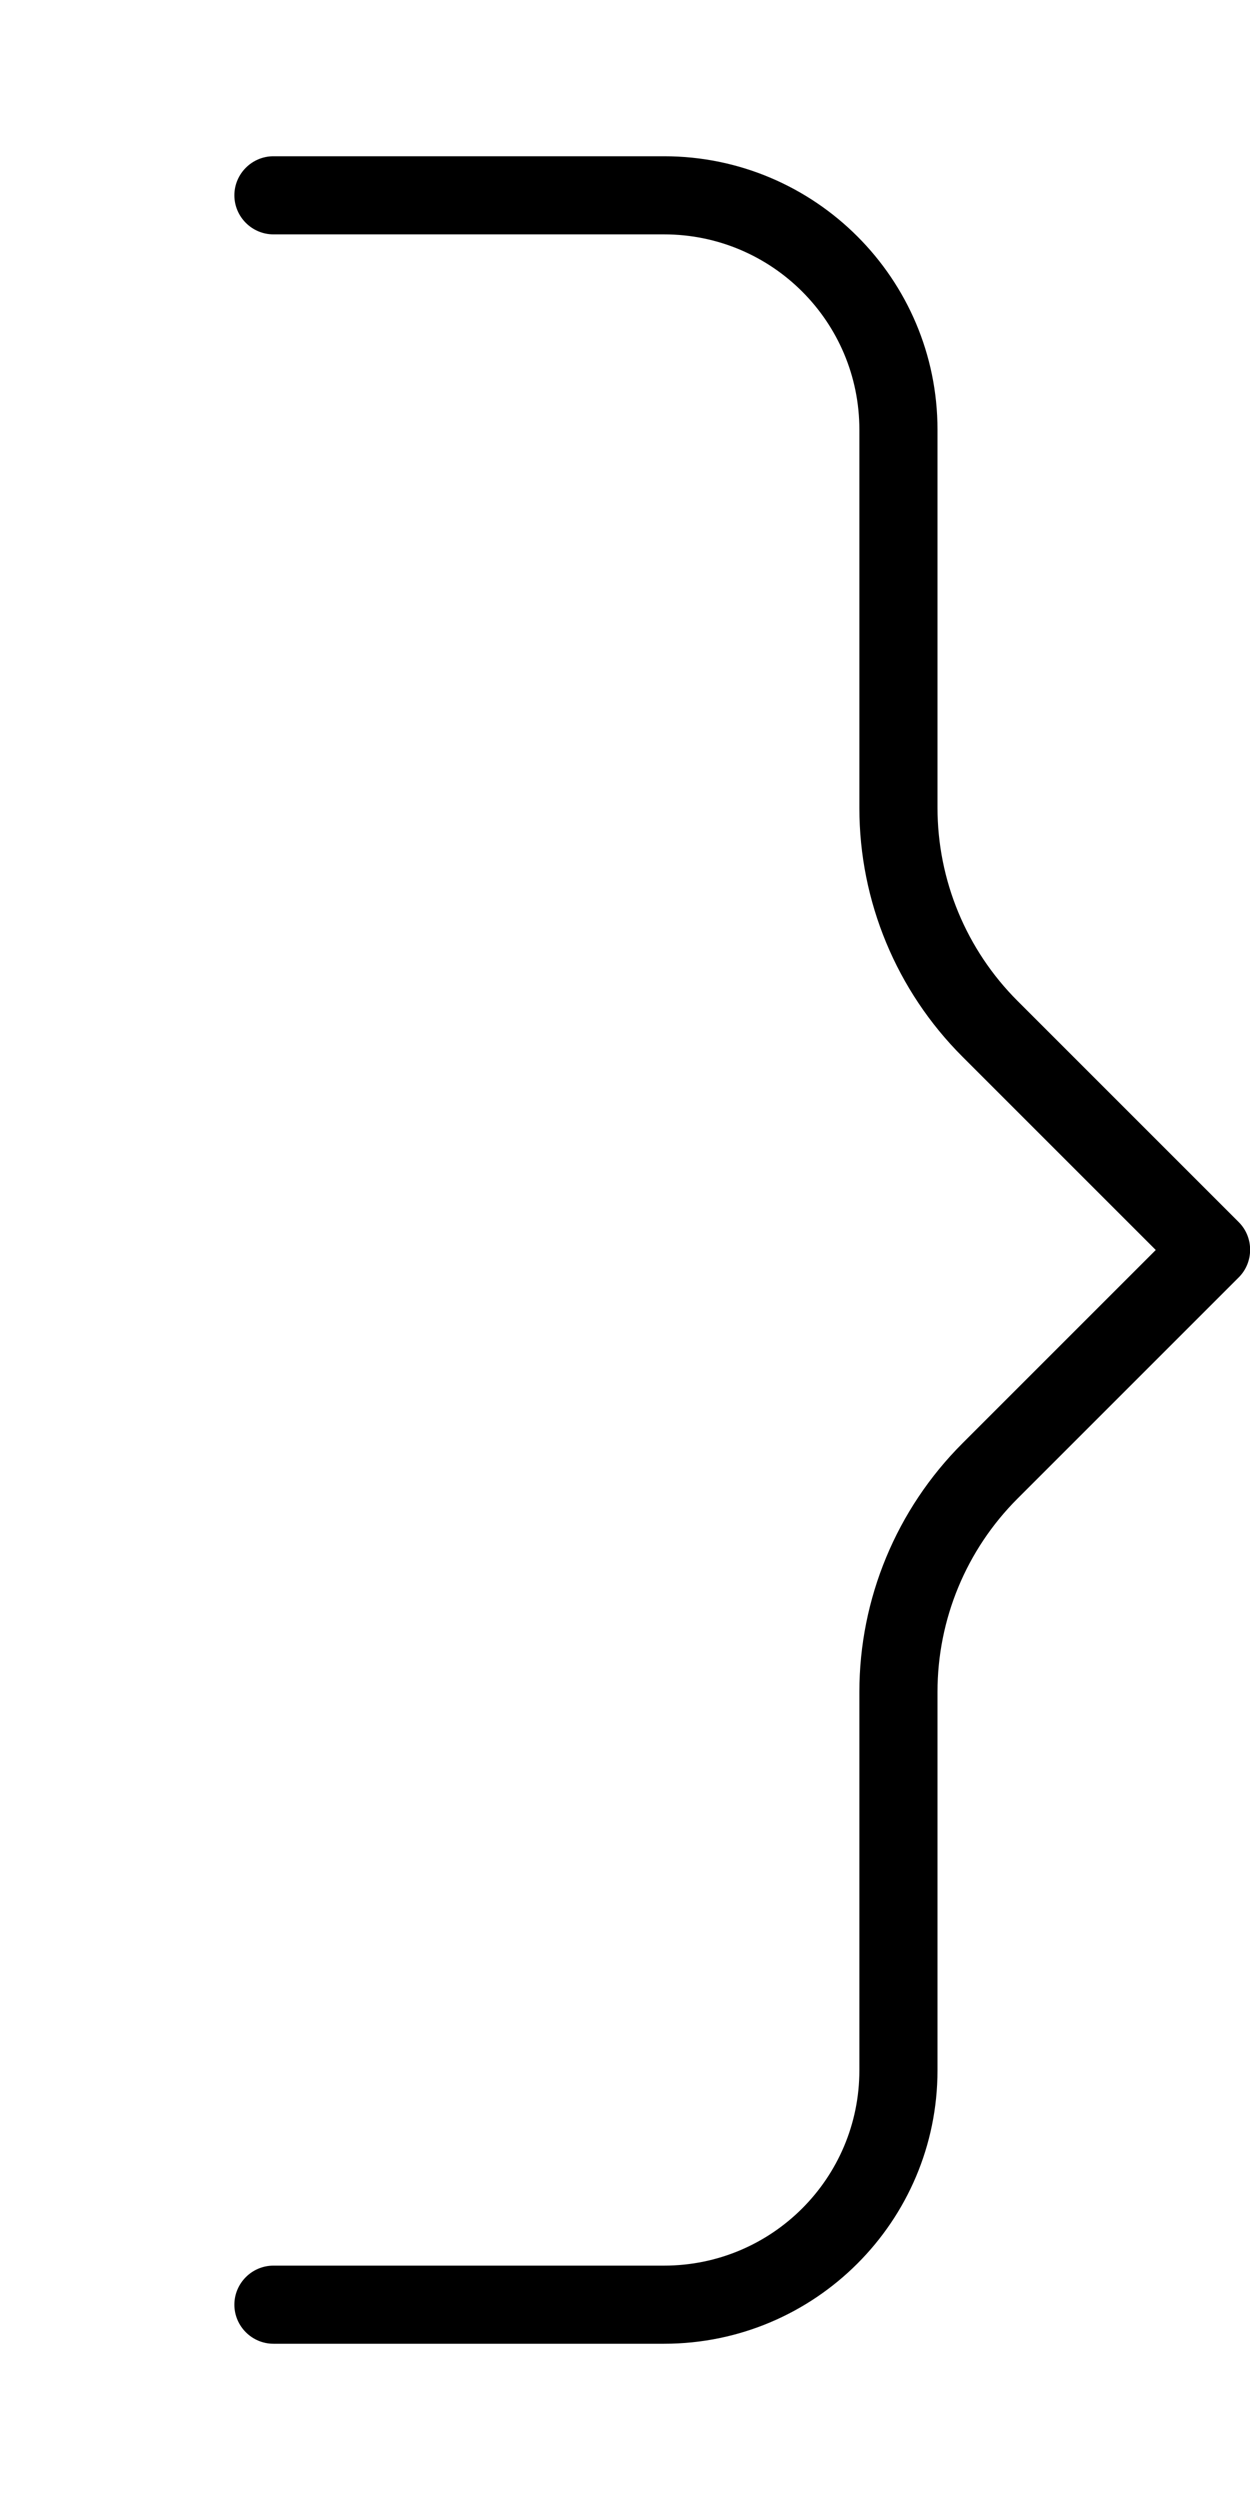 <svg xmlns="http://www.w3.org/2000/svg" viewBox="0 0 256 512"><!--! Font Awesome Pro 6.7.1 by @fontawesome - https://fontawesome.com License - https://fontawesome.com/license (Commercial License) Copyright 2024 Fonticons, Inc. --><defs><style>.fa-secondary{opacity:.4}</style></defs><path class="fa-secondary" d=""/><path class="fa-primary" d="M192 88c0-30.9-25.1-56-56-56L56 32c-4.4 0-8 3.6-8 8s3.6 8 8 8l80 0c22.1 0 40 17.9 40 40l0 77.5c0 19.1 7.6 37.4 21.1 50.9L236.7 256l-39.6 39.6c-13.5 13.5-21.1 31.8-21.1 50.9l0 77.5c0 22.1-17.9 40-40 40l-80 0c-4.4 0-8 3.6-8 8s3.6 8 8 8l80 0c30.9 0 56-25.1 56-56l0-77.5c0-14.9 5.9-29.1 16.4-39.6l45.3-45.3c3.1-3.1 3.1-8.2 0-11.3l-45.3-45.3c-10.5-10.5-16.4-24.7-16.4-39.6L192 88z"/></svg>